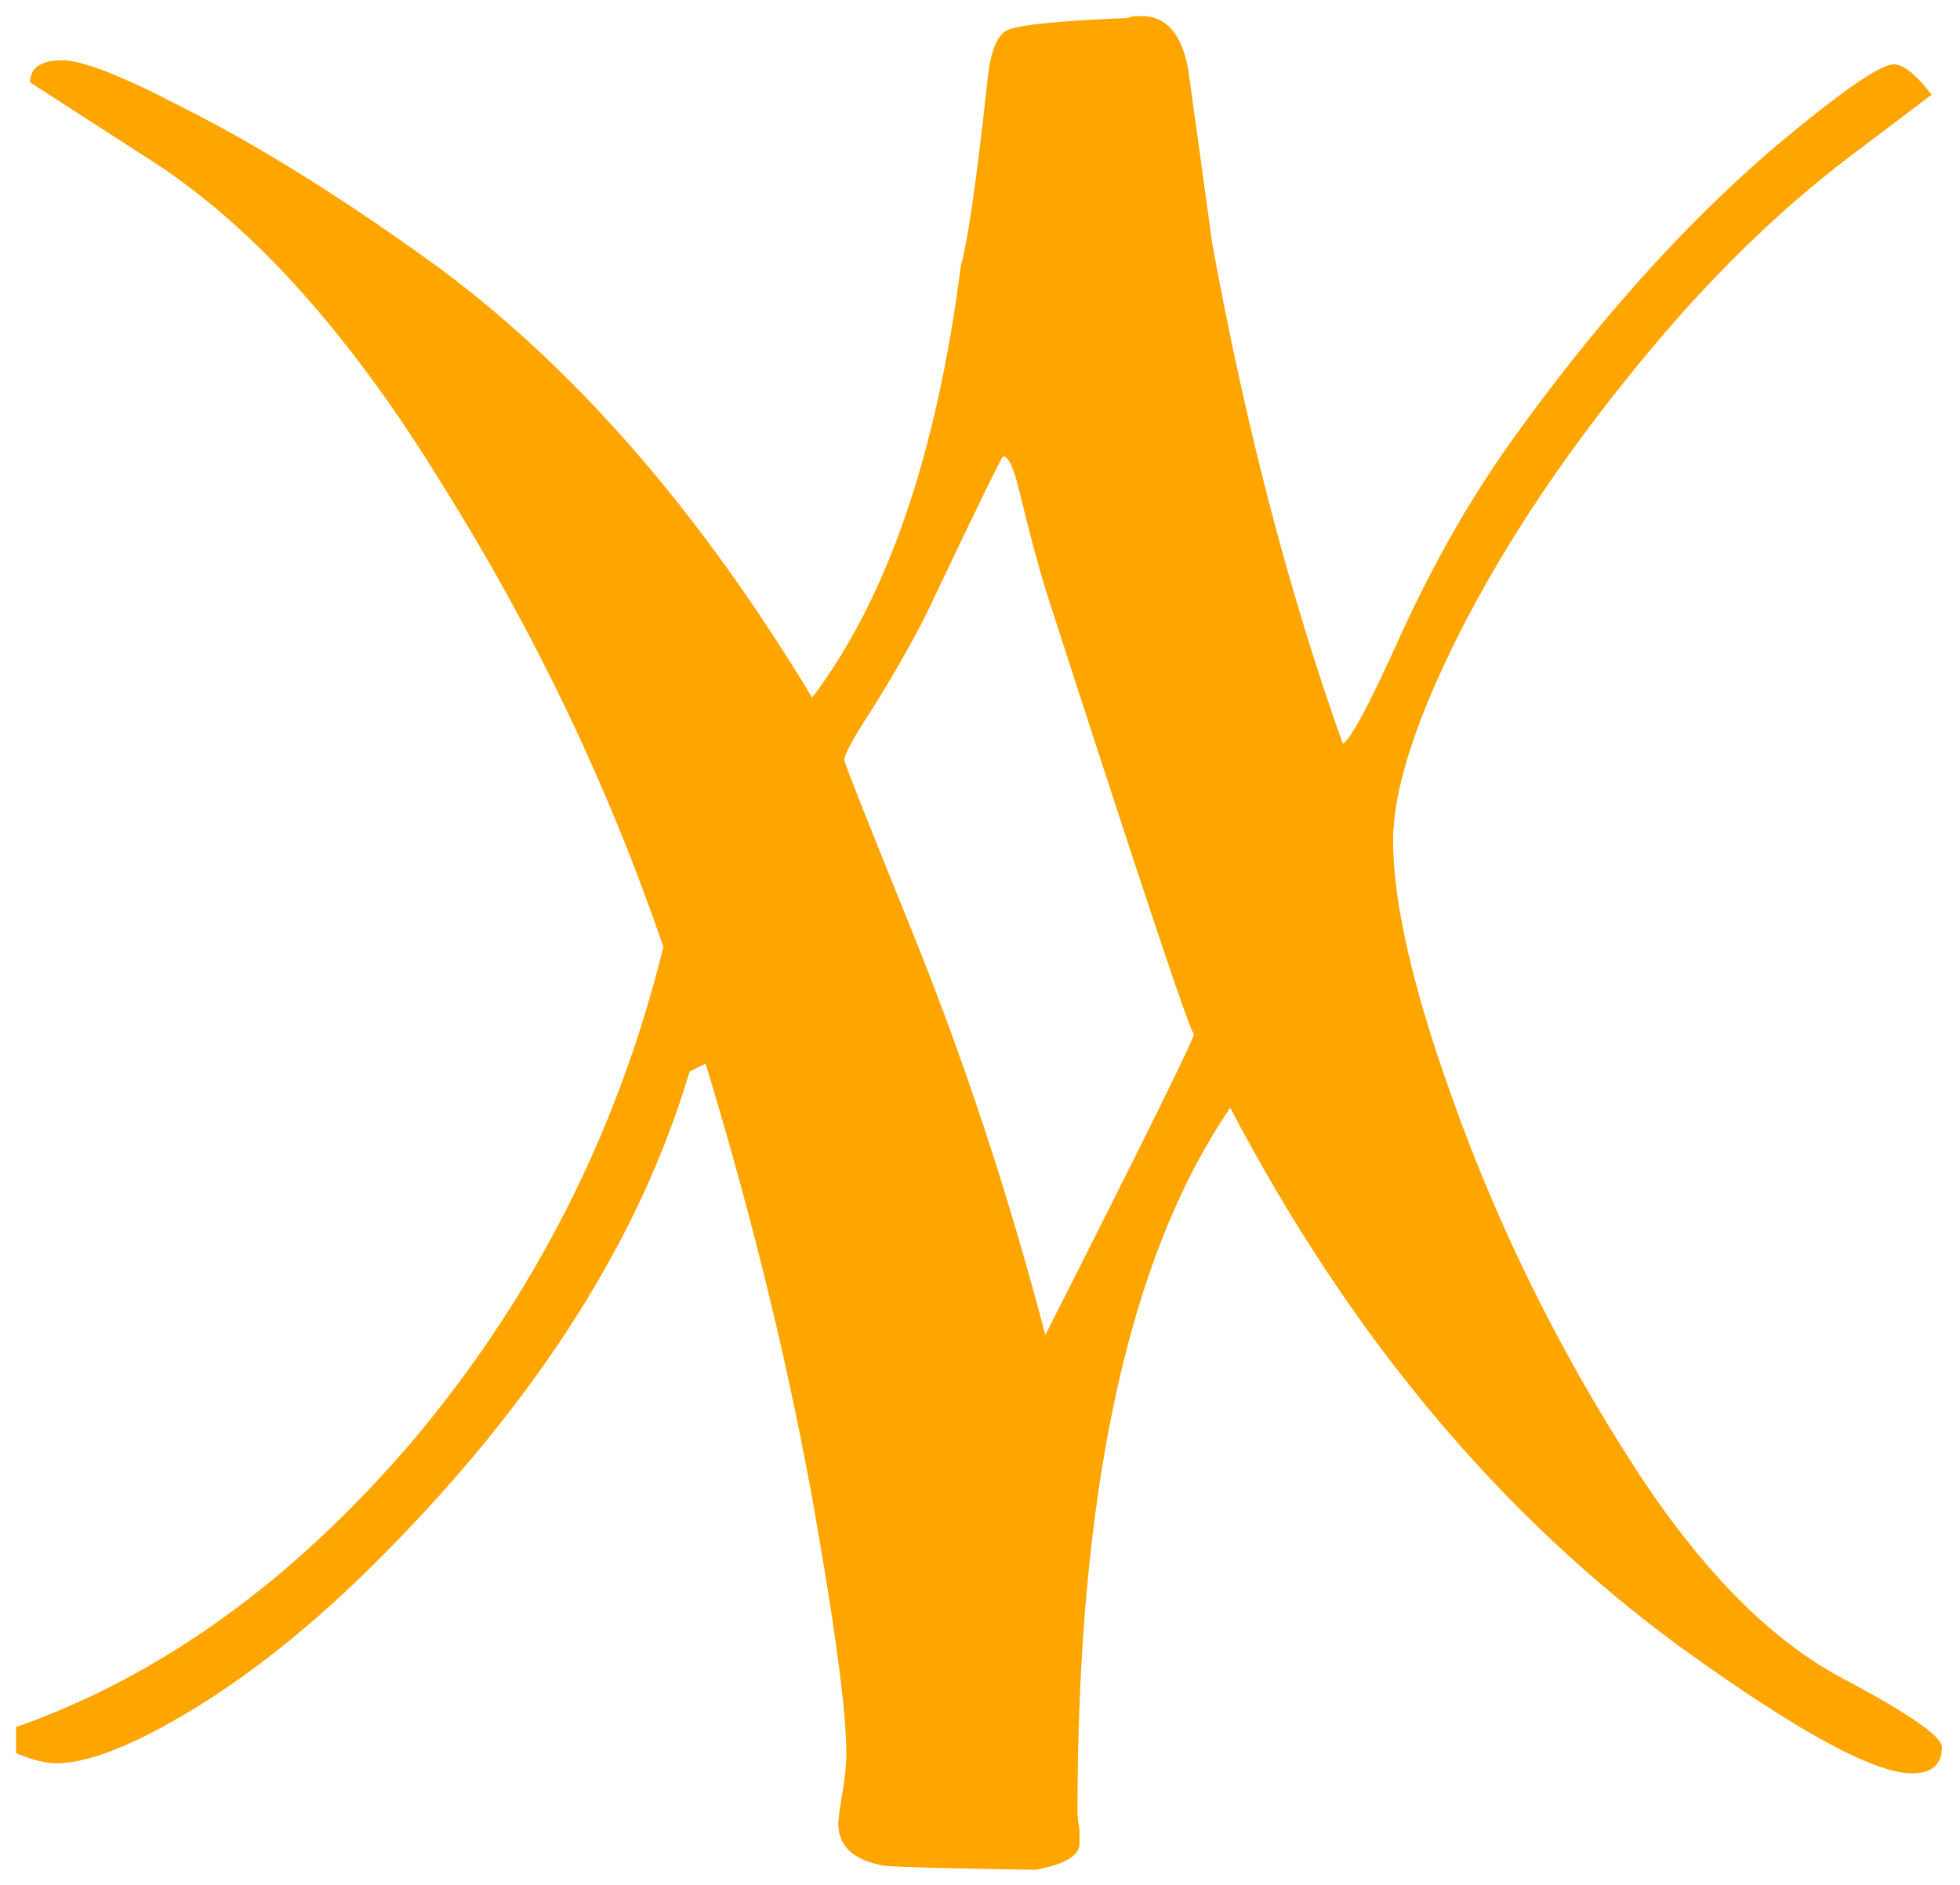 <svg xmlns="http://www.w3.org/2000/svg" width="78" height="75" viewBox="0 0 78 75" fill="none"><path d="M77.28 69.52C77.28 70.213 76.88 70.56 76.08 70.56C74.587 70.56 71.547 68.907 66.96 65.6C59.707 60.32 53.707 53.147 48.96 44.08C44.907 50 42.88 59.333 42.88 72.08C42.88 72.24 42.907 72.48 42.96 72.8C42.96 73.067 42.96 73.253 42.96 73.36C42.96 73.84 42.373 74.187 41.2 74.4C37.733 74.347 35.733 74.293 35.2 74.24C33.973 74.027 33.36 73.467 33.36 72.56C33.36 72.4 33.413 72 33.52 71.36C33.627 70.773 33.68 70.24 33.68 69.76C33.68 68.267 33.333 65.493 32.64 61.44C31.627 55.36 30.107 48.987 28.08 42.32L27.44 42.64C25.467 49.307 21.333 55.787 15.04 62.08C12.48 64.64 9.947 66.667 7.44 68.16C5.2 69.493 3.467 70.16 2.24 70.16C1.813 70.16 1.28 70.027 0.64 69.76V68.72C6.4 66.693 11.653 62.907 16.4 57.36C21.253 51.6 24.587 45.04 26.4 37.68C24.213 31.28 21.28 25.147 17.6 19.28C13.973 13.36 10.16 9.093 6.16 6.48C2.853 4.347 1.2 3.28 1.2 3.28C1.2 2.693 1.627 2.4 2.48 2.4C3.28 2.4 4.853 3.013 7.2 4.24C10.187 5.733 13.493 7.787 17.12 10.4C22.72 14.453 27.787 20.24 32.32 27.76C35.307 23.813 37.28 18.08 38.24 10.56C38.507 9.653 38.853 7.253 39.28 3.36C39.387 2.133 39.653 1.413 40.08 1.2C40.56 0.987 42.133 0.827 44.8 0.72C44.853 0.72 44.96 0.693 45.12 0.64C45.227 0.64 45.333 0.64 45.44 0.64C46.4 0.64 47.013 1.333 47.28 2.72C47.6 5.013 47.92 7.333 48.24 9.68C49.573 16.987 51.307 23.627 53.44 29.6C53.76 29.387 54.453 28.107 55.52 25.76C56.853 22.773 58.347 20.107 60 17.76C63.413 12.96 66.96 8.987 70.64 5.84C73.253 3.653 74.827 2.56 75.36 2.56C75.733 2.56 76.213 2.933 76.8 3.68L76.88 3.76C76.88 3.76 75.787 4.587 73.6 6.24C70.72 8.427 67.947 11.147 65.28 14.4C62.08 18.293 59.573 22.107 57.76 25.84C56.213 29.04 55.44 31.573 55.44 33.44C55.44 35.893 56.213 39.28 57.76 43.6C59.573 48.72 61.973 53.6 64.96 58.24C67.627 62.4 70.427 65.253 73.36 66.8C75.973 68.187 77.28 69.093 77.28 69.52ZM47.52 41.12C47.52 41.547 45.573 35.733 41.68 23.68C41.36 22.667 40.987 21.28 40.56 19.52C40.347 18.613 40.133 18.16 39.92 18.16C39.867 18.16 38.853 20.24 36.88 24.4C36.293 25.573 35.547 26.88 34.64 28.32C33.947 29.387 33.6 30.027 33.6 30.24C33.6 30.347 34.453 32.507 36.16 36.72C38.293 41.947 40.107 47.413 41.6 53.12C45.547 45.333 47.52 41.333 47.52 41.12Z" fill="#FFA500"></path></svg>